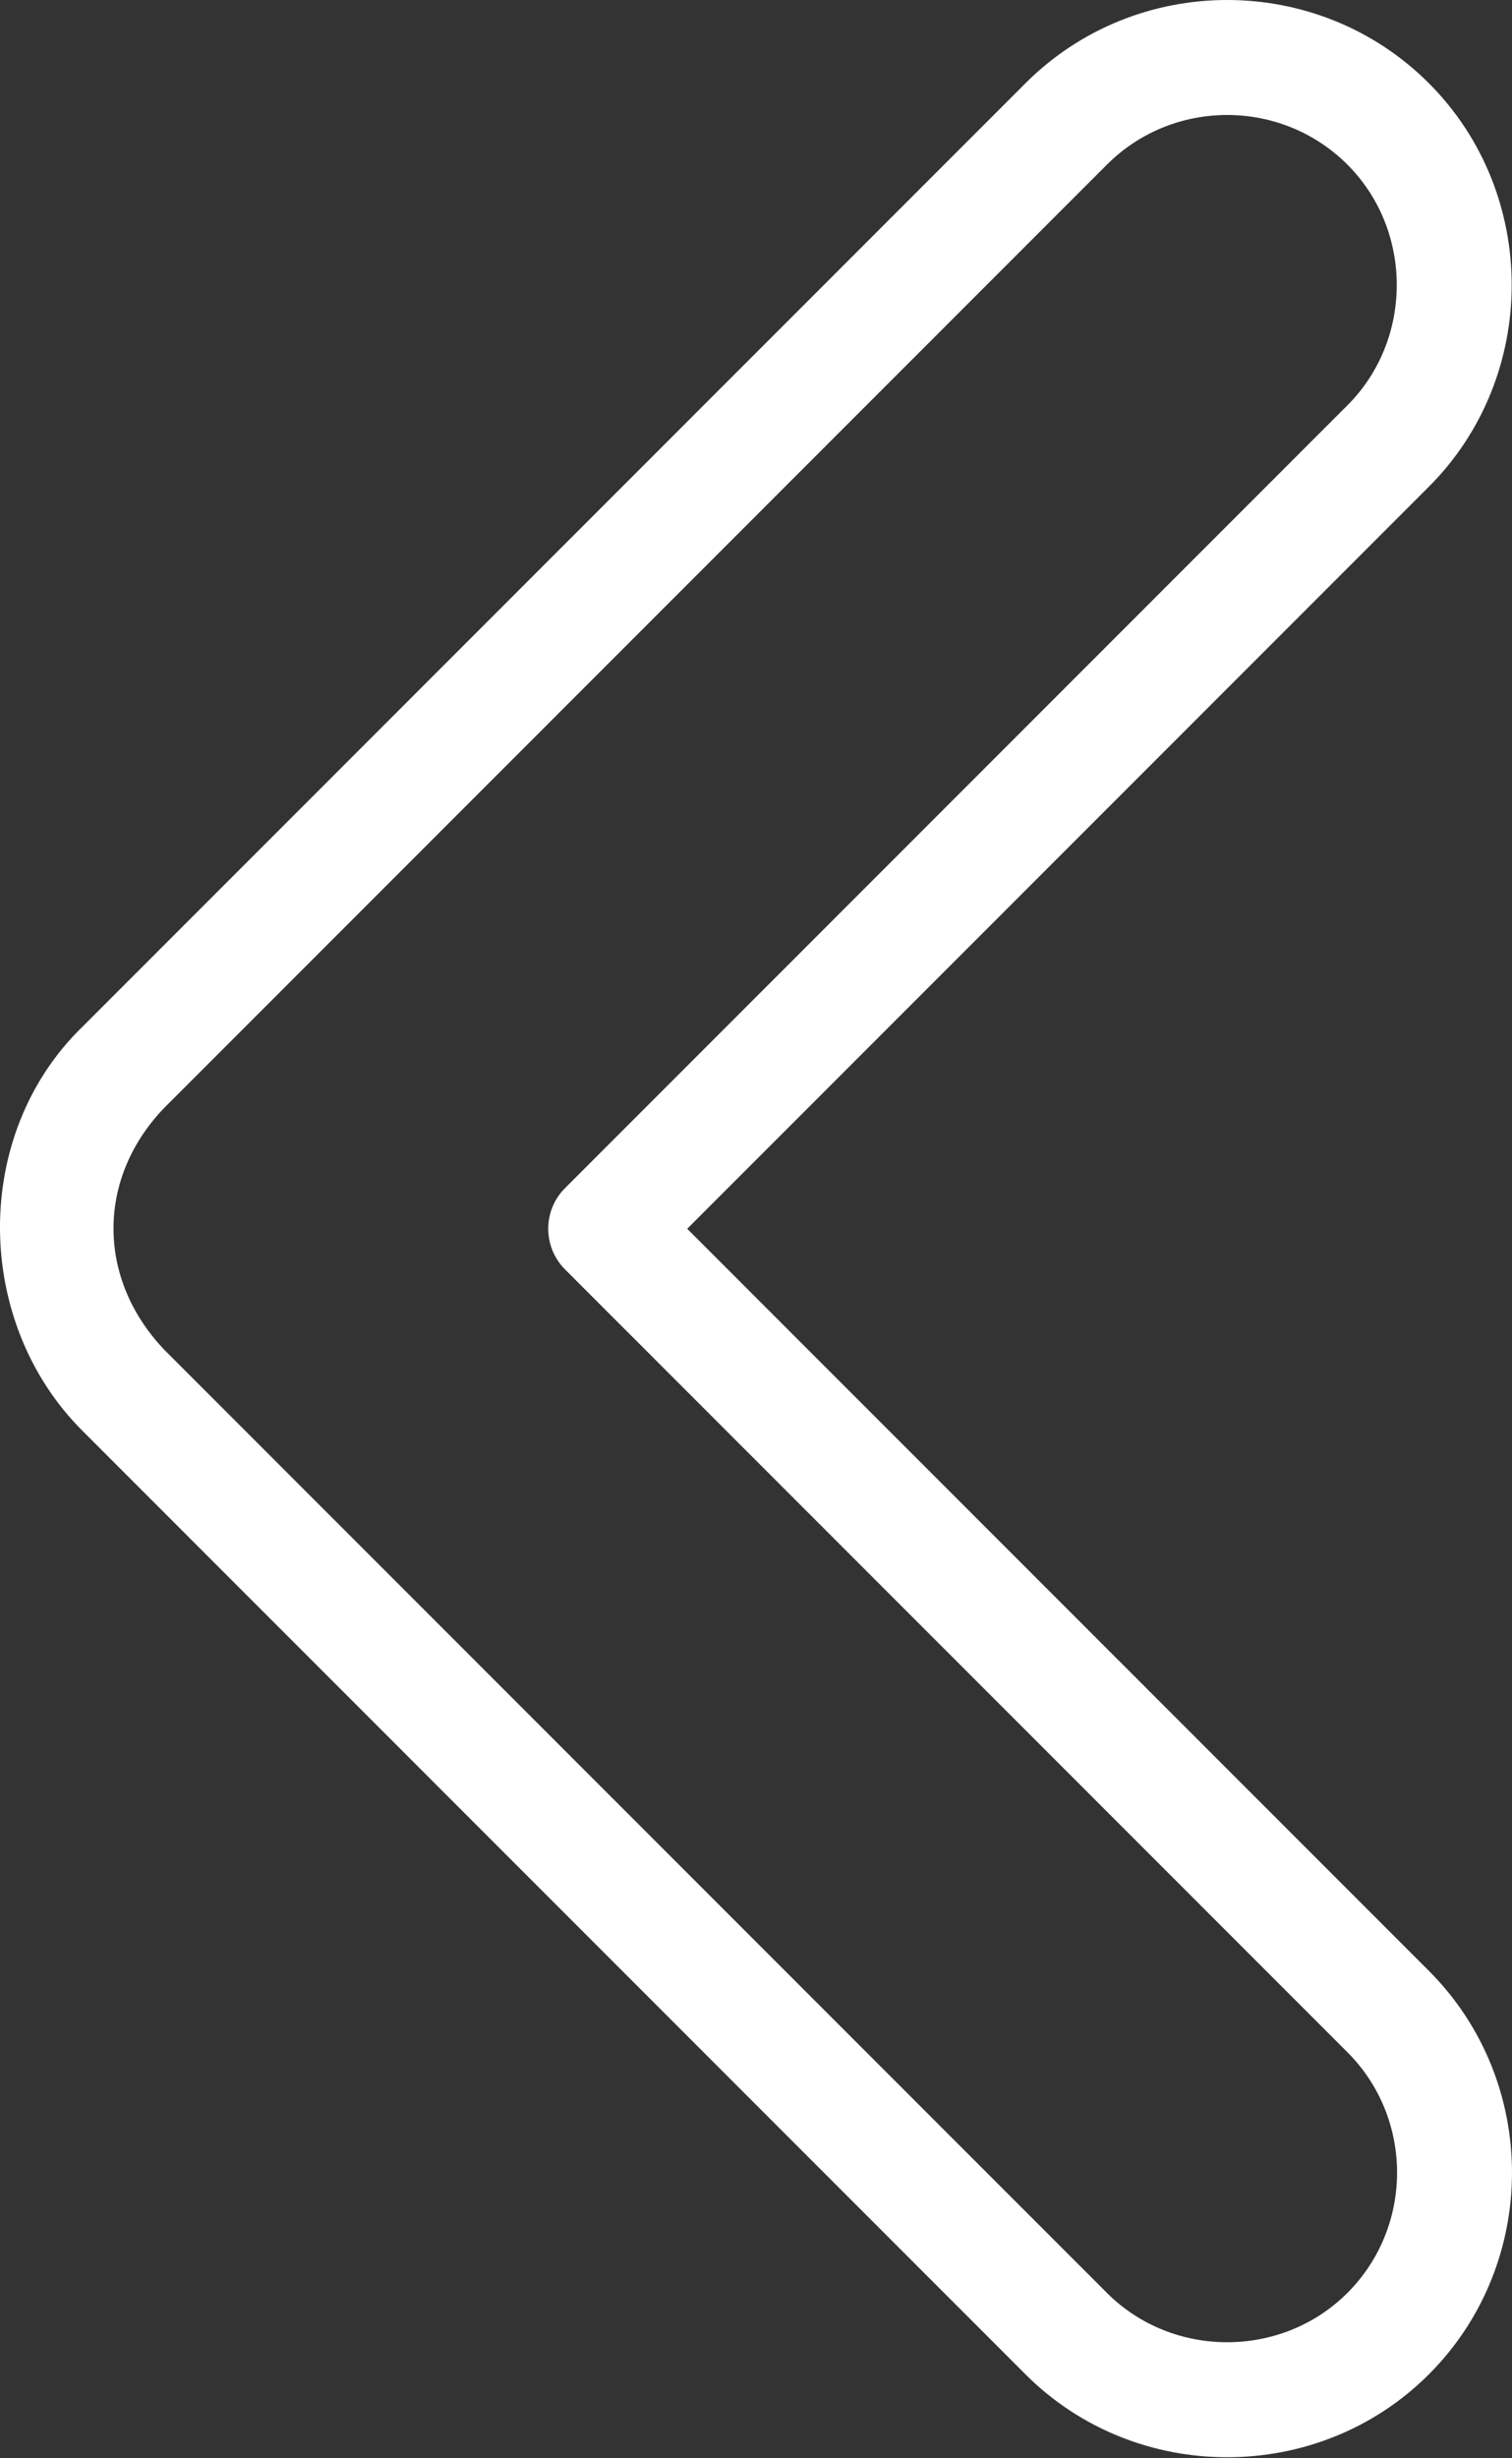 <?xml version="1.0" encoding="UTF-8"?> <svg xmlns="http://www.w3.org/2000/svg" width="40" height="65" viewBox="0 0 40 65" fill="none"><rect x="0" y="0" width="40" height="65" fill="#333333" stroke="none"/><path d="M2.189 37.84L27.13 62.781C30.052 65.703 34.877 65.703 37.8 62.781C40.733 59.847 40.733 55.044 37.8 52.11L18.18 32.49L37.8 12.87C40.722 9.947 40.723 5.123 37.8 2.2C34.867 -0.734 30.063 -0.733 27.13 2.2L2.194 27.136C-0.76 29.986 -0.702 34.964 2.189 37.84ZM29.284 60.627L4.345 35.688C2.552 33.805 2.557 31.147 4.348 29.29L29.284 4.353C31.035 2.602 33.896 2.603 35.647 4.354C37.386 6.093 37.386 8.978 35.647 10.716L14.961 31.402C14.354 31.992 14.352 32.97 14.95 33.567L35.647 54.264C37.397 56.015 37.397 58.876 35.646 60.627C33.907 62.366 31.022 62.366 29.284 60.627Z" fill="white"></path></svg> 